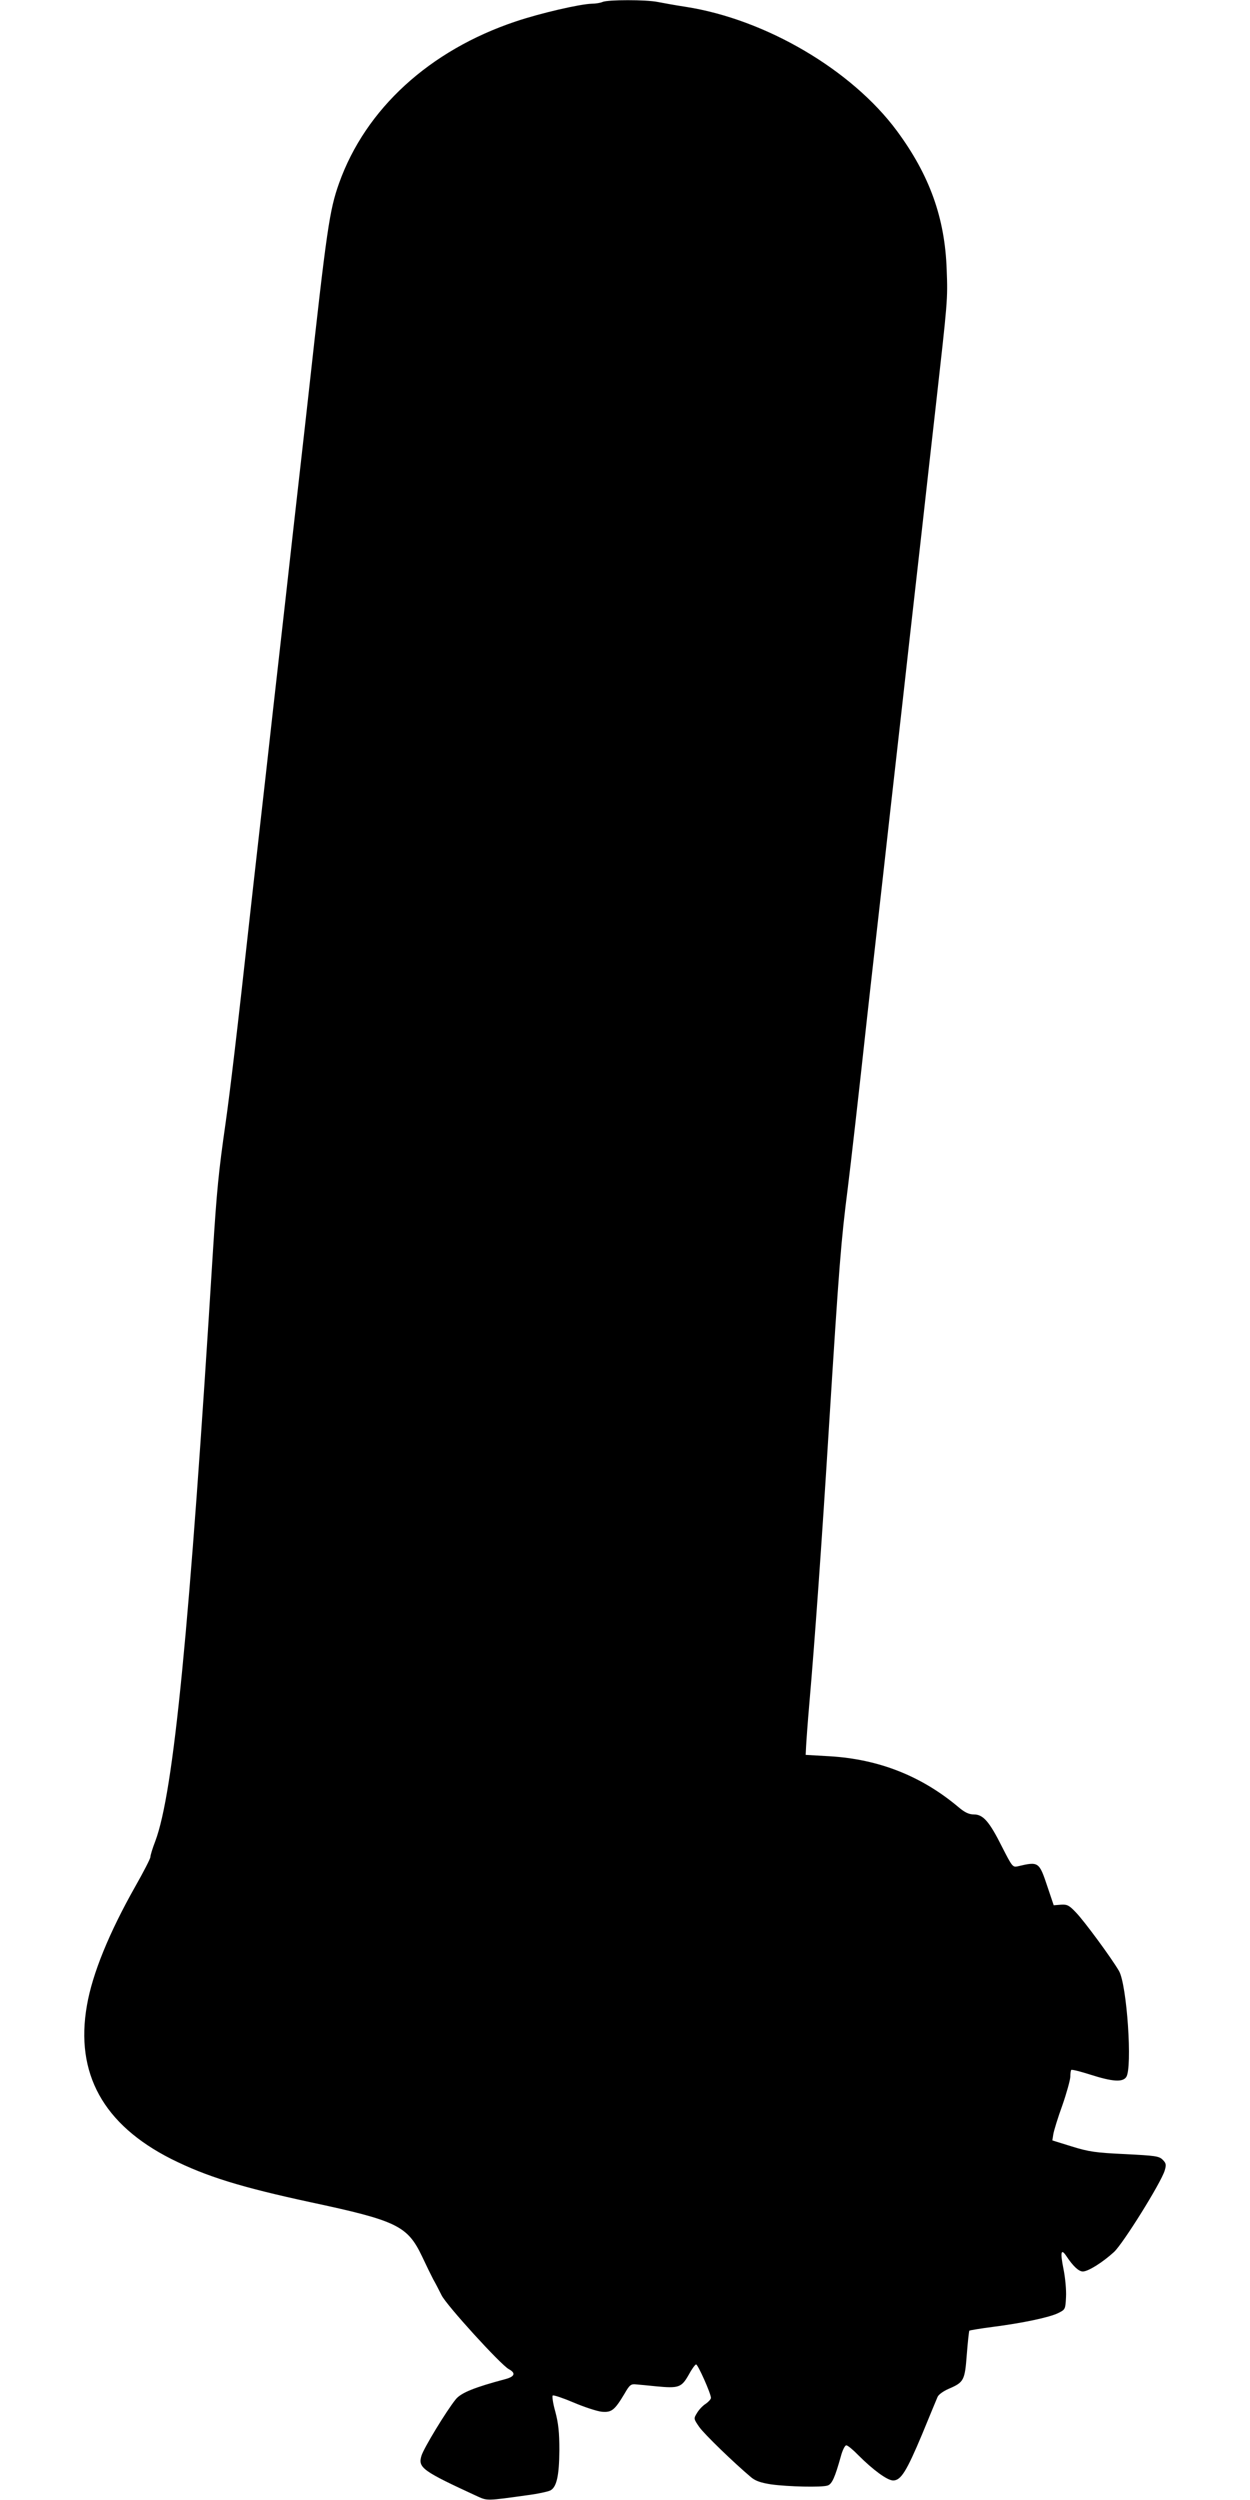 <?xml version="1.0" standalone="no"?>
<!DOCTYPE svg PUBLIC "-//W3C//DTD SVG 20010904//EN"
 "http://www.w3.org/TR/2001/REC-SVG-20010904/DTD/svg10.dtd">
<svg version="1.0" xmlns="http://www.w3.org/2000/svg"
 width="640pt" height="1280pt" viewBox="0 0 640 1280"
 preserveAspectRatio="xMidYMid meet">
<g transform="translate(0,1280) scale(0.1,-0.1)"
fill="#000000" stroke="none">
<path d="M3085 12790 c-11 -5 -36 -9 -55 -9 -62 -2 -262 -48 -390 -91 -441
-148 -768 -447 -904 -828 -49 -138 -63 -232 -156 -1077 -5 -44 -27 -244 -50
-445 -23 -201 -45 -401 -50 -445 -5 -44 -27 -244 -50 -445 -23 -201 -45 -401
-50 -445 -5 -44 -27 -244 -50 -445 -23 -201 -45 -401 -50 -445 -65 -593 -103
-910 -125 -1065 -36 -251 -45 -344 -65 -660 -120 -1941 -201 -2767 -295 -3017
-14 -36 -25 -72 -25 -81 0 -8 -35 -76 -77 -150 -134 -237 -220 -447 -248 -610
-61 -348 84 -610 432 -786 180 -90 355 -144 711 -221 445 -95 498 -121 573
-278 21 -45 47 -98 57 -117 11 -19 30 -56 43 -82 26 -52 303 -356 344 -378 37
-20 31 -38 -17 -51 -158 -42 -228 -70 -255 -104 -49 -61 -163 -249 -175 -288
-19 -62 4 -78 290 -210 47 -21 48 -21 248 7 56 7 110 19 122 25 32 17 45 75
46 206 0 91 -5 138 -21 198 -12 42 -17 79 -13 82 5 3 53 -13 107 -36 54 -23
118 -44 143 -47 52 -5 67 8 118 93 25 44 33 50 58 47 16 -1 63 -6 104 -10 114
-11 129 -6 165 57 16 30 34 55 39 55 9 1 76 -149 76 -171 0 -7 -12 -20 -26
-30 -15 -9 -35 -30 -45 -47 -18 -29 -18 -30 11 -72 26 -37 178 -184 266 -258
23 -19 51 -28 102 -36 86 -12 259 -16 289 -6 23 7 38 42 68 149 8 31 21 57 28
57 7 0 35 -23 62 -51 75 -75 148 -129 178 -129 40 0 69 48 148 236 38 93 74
179 79 191 5 13 31 31 59 43 76 33 81 42 91 175 5 64 11 119 13 122 3 2 56 11
118 19 156 20 292 49 337 71 36 18 37 19 40 82 2 36 -4 100 -13 144 -17 85
-13 107 14 67 35 -53 64 -80 85 -80 28 0 102 47 160 100 47 44 239 352 259
416 9 30 8 38 -10 56 -19 19 -38 21 -193 29 -150 7 -185 12 -272 39 l-100 31
5 32 c3 18 23 84 46 147 22 63 40 129 41 146 0 17 2 33 5 36 3 3 47 -8 97 -24
113 -36 165 -40 184 -13 33 45 4 475 -37 544 -39 67 -179 257 -220 299 -35 37
-45 42 -77 40 l-37 -3 -31 92 c-44 132 -45 133 -155 107 -24 -5 -28 1 -78 99
-65 130 -97 167 -144 167 -26 0 -47 10 -79 37 -190 160 -408 246 -661 261
l-122 7 2 40 c1 22 8 123 17 225 27 310 64 827 100 1410 53 845 62 955 97
1230 16 129 54 461 99 875 5 44 27 244 50 445 23 201 45 401 50 445 5 44 27
244 50 445 23 201 45 401 50 445 5 44 27 244 50 445 23 201 45 401 50 445 5
44 27 244 50 445 62 553 63 555 57 710 -9 265 -88 484 -255 710 -231 312 -671
571 -1081 635 -53 8 -118 20 -144 25 -59 12 -254 12 -282 0z"/>
</g>
</svg>
